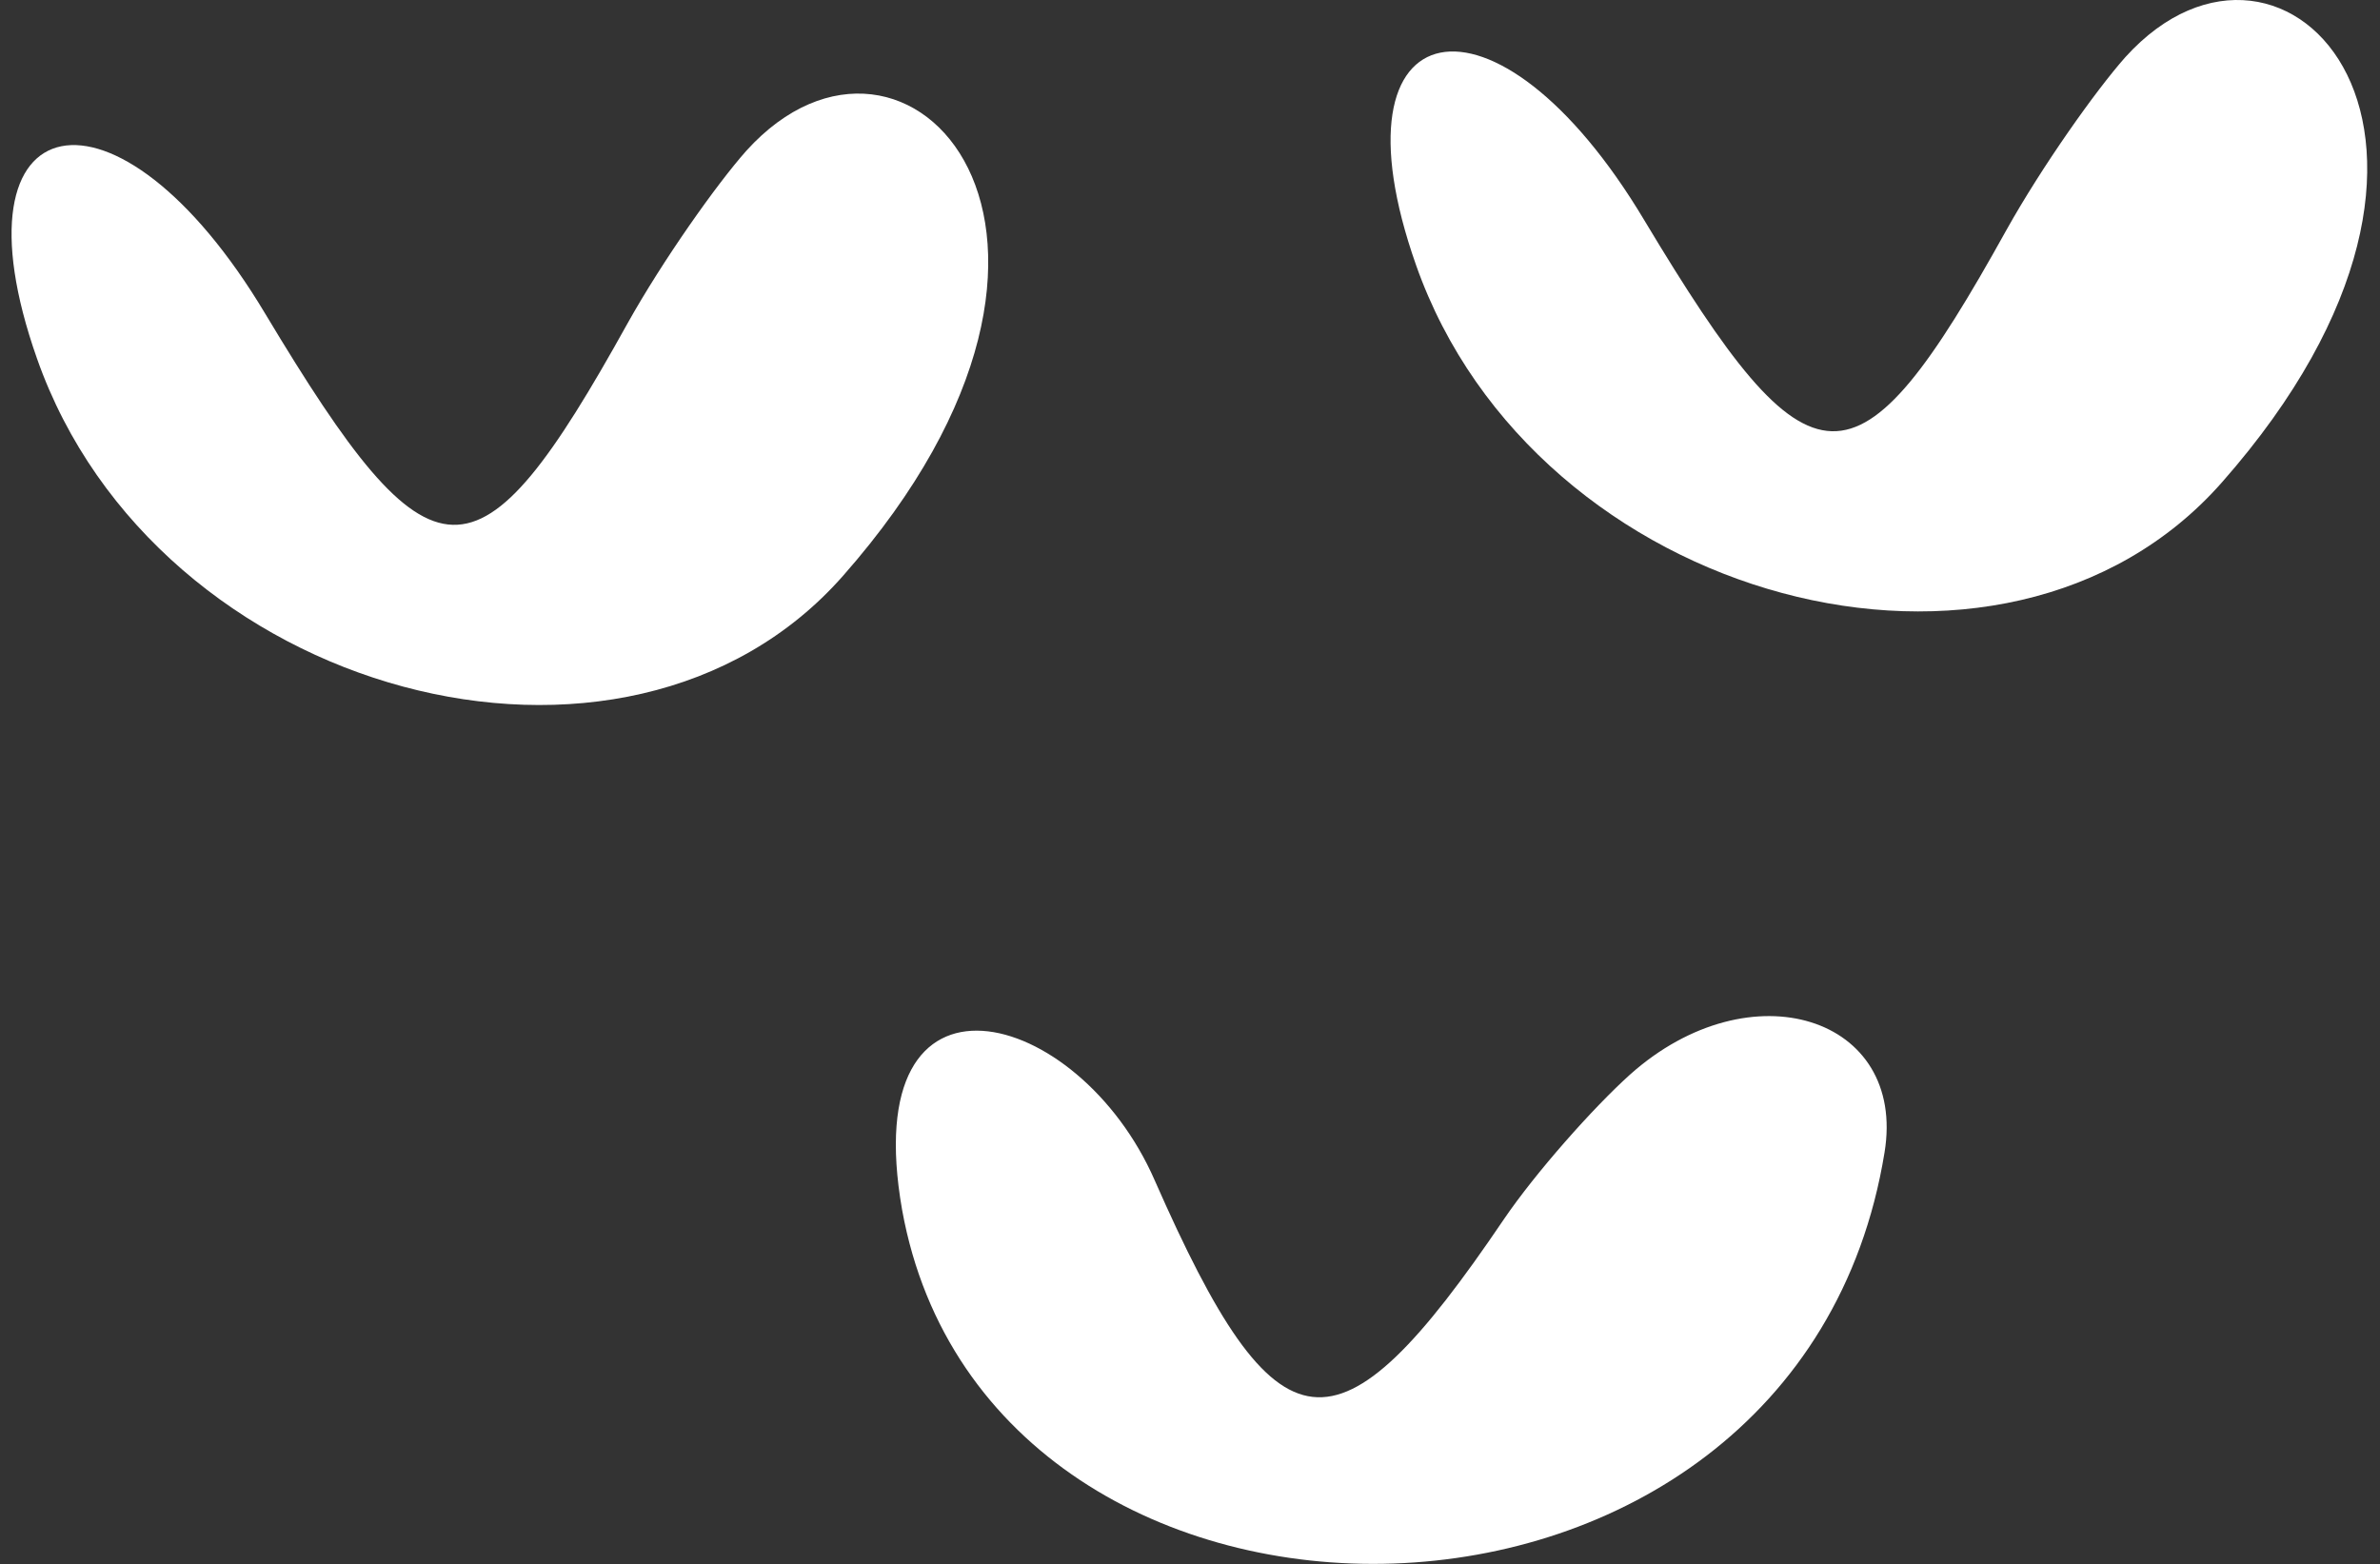 <svg width="178" height="117" viewBox="0 0 178 117" fill="none" xmlns="http://www.w3.org/2000/svg">
<rect x="0" y="0" width="178" height="117" fill="#333333" stroke="none"/>
<path d="M55.826 11.268C53.603 13.768 49.575 19.462 46.936 24.184C35.686 44.462 32.353 44.324 19.852 23.49C8.741 4.879 -4.036 7.518 2.769 26.824C11.658 52.102 46.797 61.545 63.047 43.073C85.687 17.378 67.77 -1.927 55.826 11.268Z" fill="white"/>
<path d="M158.961 4.268C156.739 6.768 152.711 12.462 150.072 17.184C138.822 37.462 135.488 37.324 122.988 16.49C111.877 -2.121 99.099 0.518 105.905 19.824C114.794 45.102 149.933 54.545 166.183 36.073C188.822 10.378 170.906 -8.927 158.961 4.268Z" fill="white"/>
<path d="M121.916 80.368C119.138 82.868 114.833 87.728 112.472 91.201C99.972 109.673 95.527 109.118 86.36 88.284C80.665 75.229 63.999 70.784 67.471 90.506C73.999 126.618 134.416 126.34 140.944 86.201C142.611 76.062 130.944 72.312 121.916 80.368Z" fill="white"/>
</svg>
